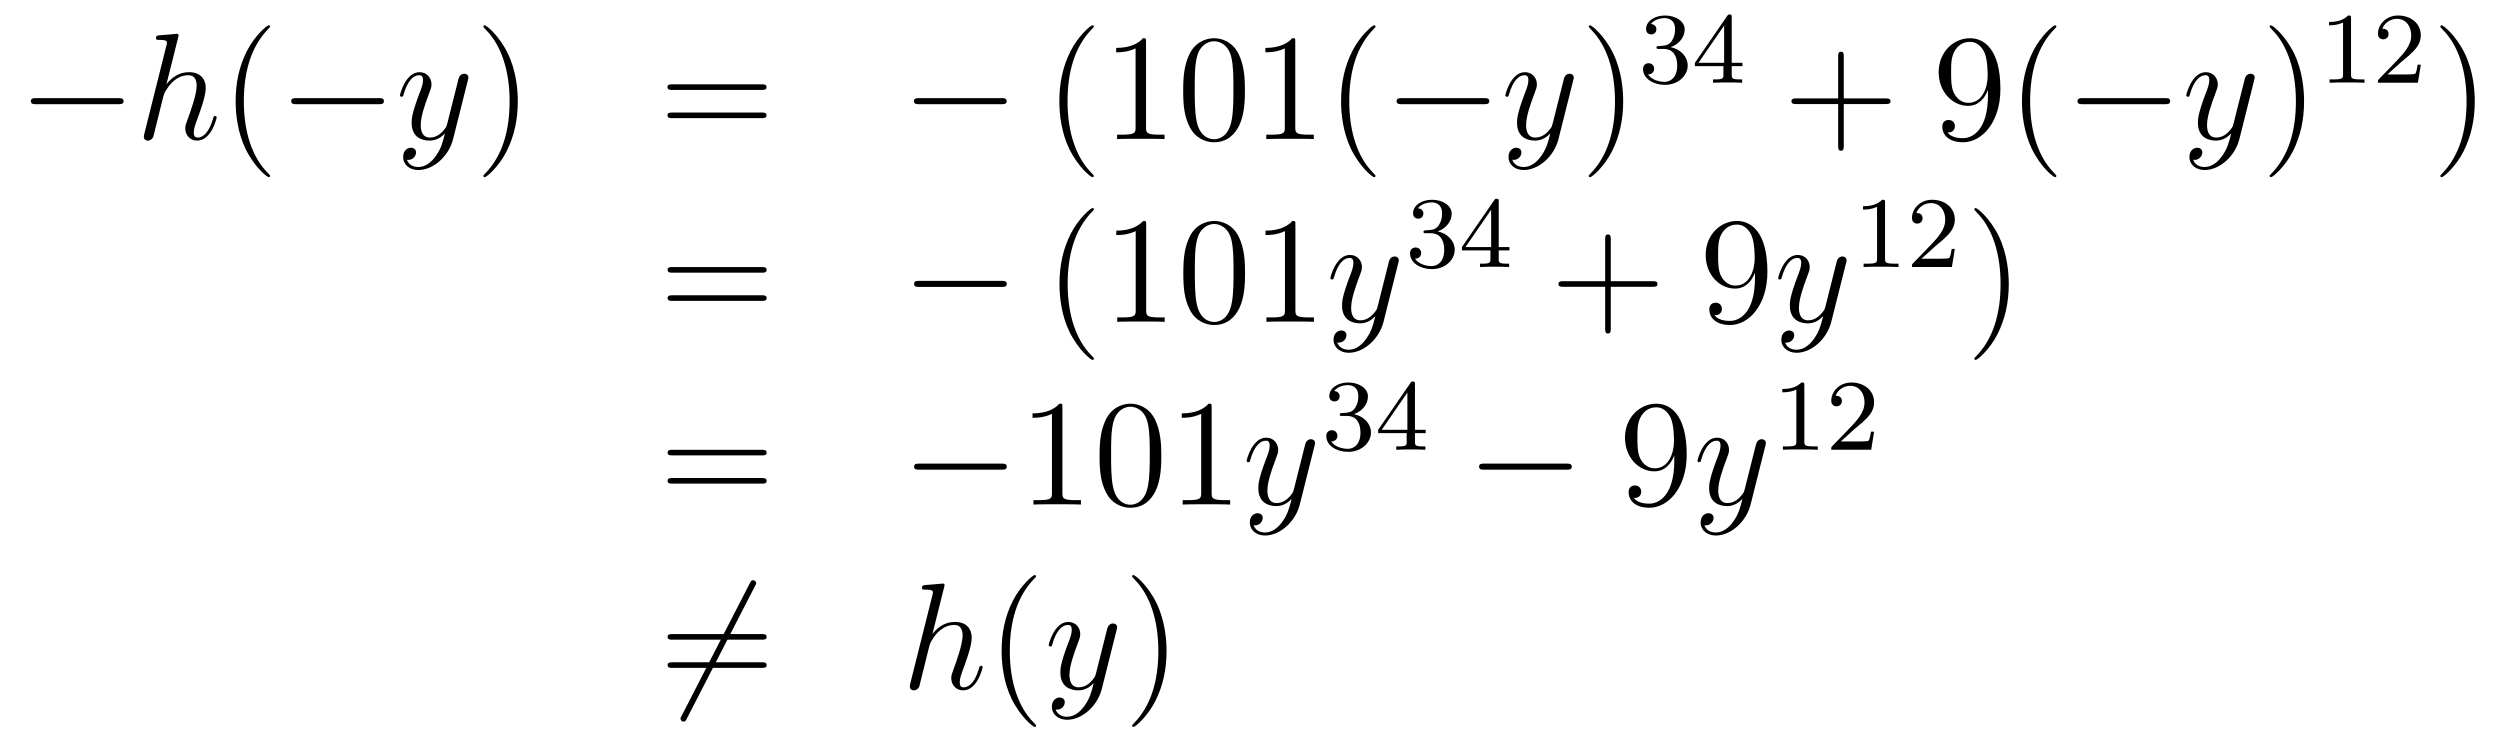 <?xml version='1.0'?>
<!-- This file was generated by dvisvgm 1.14.1 -->
<svg height='58pt' version='1.1' viewBox='0 -58 197 58' width='197pt' xmlns='http://www.w3.org/2000/svg' xmlns:xlink='http://www.w3.org/1999/xlink'>
<g id='page1'>
<g transform='matrix(1 0 0 1 -132 609)'>
<path d='M141.318 -658.789C141.521 -658.789 141.736 -658.789 141.736 -659.028C141.736 -659.268 141.521 -659.268 141.318 -659.268H134.851C134.648 -659.268 134.432 -659.268 134.432 -659.028C134.432 -658.789 134.648 -658.789 134.851 -658.789H141.318Z' fill-rule='evenodd'/>
<path d='M146.037 -664.037C146.049 -664.085 146.073 -664.157 146.073 -664.217C146.073 -664.336 145.954 -664.336 145.93 -664.336C145.918 -664.336 145.332 -664.288 145.272 -664.276C145.069 -664.264 144.89 -664.241 144.675 -664.228C144.376 -664.205 144.292 -664.193 144.292 -663.978C144.292 -663.858 144.388 -663.858 144.555 -663.858C145.141 -663.858 145.153 -663.75 145.153 -663.631C145.153 -663.559 145.129 -663.463 145.117 -663.427L143.384 -656.506C143.336 -656.327 143.336 -656.303 143.336 -656.231C143.336 -655.968 143.539 -655.92 143.659 -655.92C143.862 -655.92 144.017 -656.076 144.077 -656.208L144.615 -658.371C144.675 -658.634 144.746 -658.885 144.806 -659.148C144.938 -659.65 144.938 -659.662 145.165 -660.009C145.392 -660.355 145.93 -661.073 146.85 -661.073C147.328 -661.073 147.496 -660.714 147.496 -660.236C147.496 -659.567 147.03 -658.263 146.767 -657.546C146.659 -657.259 146.599 -657.104 146.599 -656.889C146.599 -656.351 146.97 -655.92 147.544 -655.92C148.656 -655.92 149.074 -657.678 149.074 -657.749C149.074 -657.809 149.026 -657.857 148.954 -657.857C148.847 -657.857 148.835 -657.821 148.775 -657.618C148.5 -656.662 148.058 -656.16 147.579 -656.16C147.46 -656.16 147.269 -656.172 147.269 -656.554C147.269 -656.865 147.412 -657.247 147.46 -657.379C147.675 -657.952 148.213 -659.363 148.213 -660.057C148.213 -660.774 147.795 -661.312 146.886 -661.312C146.205 -661.312 145.607 -660.989 145.117 -660.367L146.037 -664.037Z' fill-rule='evenodd'/>
<path d='M153.282 -653.135C153.282 -653.171 153.282 -653.195 153.079 -653.398C151.884 -654.606 151.214 -656.578 151.214 -659.017C151.214 -661.336 151.776 -663.332 153.163 -664.743C153.282 -664.85 153.282 -664.874 153.282 -664.91C153.282 -664.982 153.222 -665.006 153.174 -665.006C153.019 -665.006 152.039 -664.145 151.453 -662.973C150.844 -661.766 150.569 -660.487 150.569 -659.017C150.569 -657.952 150.736 -656.53 151.357 -655.251C152.063 -653.817 153.043 -653.039 153.174 -653.039C153.222 -653.039 153.282 -653.063 153.282 -653.135Z' fill-rule='evenodd'/>
<path d='M161.833 -658.789C162.037 -658.789 162.252 -658.789 162.252 -659.028C162.252 -659.268 162.037 -659.268 161.833 -659.268H155.366C155.163 -659.268 154.948 -659.268 154.948 -659.028C154.948 -658.789 155.163 -658.789 155.366 -658.789H161.833Z' fill-rule='evenodd'/>
<path d='M166.338 -654.701C166.015 -654.247 165.549 -653.84 164.963 -653.84C164.82 -653.84 164.246 -653.864 164.066 -654.414C164.102 -654.402 164.162 -654.402 164.186 -654.402C164.545 -654.402 164.784 -654.713 164.784 -654.988C164.784 -655.263 164.557 -655.359 164.377 -655.359C164.186 -655.359 163.768 -655.215 163.768 -654.629C163.768 -654.02 164.282 -653.601 164.963 -653.601C166.159 -653.601 167.366 -654.701 167.7 -656.028L168.872 -660.69C168.884 -660.75 168.908 -660.822 168.908 -660.893C168.908 -661.073 168.765 -661.192 168.585 -661.192C168.478 -661.192 168.227 -661.144 168.131 -660.786L167.246 -657.271C167.187 -657.056 167.187 -657.032 167.091 -656.901C166.852 -656.566 166.457 -656.16 165.884 -656.16C165.214 -656.16 165.154 -656.817 165.154 -657.14C165.154 -657.821 165.477 -658.742 165.8 -659.602C165.931 -659.949 166.003 -660.116 166.003 -660.355C166.003 -660.858 165.645 -661.312 165.059 -661.312C163.959 -661.312 163.517 -659.578 163.517 -659.483C163.517 -659.435 163.565 -659.375 163.648 -659.375C163.756 -659.375 163.768 -659.423 163.815 -659.59C164.102 -660.594 164.557 -661.073 165.023 -661.073C165.13 -661.073 165.334 -661.073 165.334 -660.678C165.334 -660.367 165.202 -660.021 165.023 -659.567C164.437 -658 164.437 -657.606 164.437 -657.319C164.437 -656.183 165.25 -655.92 165.848 -655.92C166.194 -655.92 166.625 -656.028 167.043 -656.47L167.055 -656.458C166.876 -655.753 166.756 -655.287 166.338 -654.701Z' fill-rule='evenodd'/>
<path d='M172.803 -659.017C172.803 -659.925 172.683 -661.407 172.014 -662.794C171.309 -664.228 170.328 -665.006 170.197 -665.006C170.149 -665.006 170.089 -664.982 170.089 -664.91C170.089 -664.874 170.089 -664.85 170.292 -664.647C171.488 -663.44 172.157 -661.467 172.157 -659.028C172.157 -656.709 171.595 -654.713 170.209 -653.302C170.089 -653.195 170.089 -653.171 170.089 -653.135C170.089 -653.063 170.149 -653.039 170.197 -653.039C170.352 -653.039 171.332 -653.9 171.918 -655.072C172.528 -656.291 172.803 -657.582 172.803 -659.017Z' fill-rule='evenodd'/>
<path d='M192.019 -659.913C192.186 -659.913 192.402 -659.913 192.402 -660.128C192.402 -660.355 192.199 -660.355 192.019 -660.355H184.978C184.811 -660.355 184.596 -660.355 184.596 -660.14C184.596 -659.913 184.799 -659.913 184.978 -659.913H192.019ZM192.019 -657.69C192.186 -657.69 192.402 -657.69 192.402 -657.905C192.402 -658.132 192.199 -658.132 192.019 -658.132H184.978C184.811 -658.132 184.596 -658.132 184.596 -657.917C184.596 -657.69 184.799 -657.69 184.978 -657.69H192.019Z' fill-rule='evenodd'/>
<path d='M210.905 -658.789C211.109 -658.789 211.324 -658.789 211.324 -659.028C211.324 -659.268 211.109 -659.268 210.905 -659.268H204.438C204.235 -659.268 204.019 -659.268 204.019 -659.028C204.019 -658.789 204.235 -658.789 204.438 -658.789H210.905Z' fill-rule='evenodd'/>
<path d='M218.191 -653.135C218.191 -653.171 218.191 -653.195 217.987 -653.398C216.792 -654.606 216.122 -656.578 216.122 -659.017C216.122 -661.336 216.684 -663.332 218.071 -664.743C218.191 -664.85 218.191 -664.874 218.191 -664.91C218.191 -664.982 218.131 -665.006 218.083 -665.006C217.928 -665.006 216.948 -664.145 216.362 -662.973C215.753 -661.766 215.477 -660.487 215.477 -659.017C215.477 -657.952 215.645 -656.53 216.266 -655.251C216.972 -653.817 217.951 -653.039 218.083 -653.039C218.131 -653.039 218.191 -653.063 218.191 -653.135ZM222.308 -663.702C222.308 -663.978 222.308 -663.989 222.07 -663.989C221.783 -663.667 221.185 -663.224 219.954 -663.224V-662.878C220.229 -662.878 220.826 -662.878 221.484 -663.188V-656.96C221.484 -656.53 221.448 -656.387 220.396 -656.387H220.025V-656.04C220.348 -656.064 221.508 -656.064 221.902 -656.064C222.296 -656.064 223.444 -656.064 223.766 -656.04V-656.387H223.397C222.344 -656.387 222.308 -656.53 222.308 -656.96V-663.702ZM230.101 -659.865C230.101 -660.858 230.041 -661.826 229.61 -662.734C229.121 -663.727 228.26 -663.989 227.675 -663.989C226.981 -663.989 226.132 -663.643 225.69 -662.651C225.355 -661.897 225.235 -661.156 225.235 -659.865C225.235 -658.706 225.319 -657.833 225.75 -656.984C226.216 -656.076 227.041 -655.789 227.663 -655.789C228.702 -655.789 229.3 -656.411 229.646 -657.104C230.077 -658 230.101 -659.172 230.101 -659.865ZM227.663 -656.028C227.28 -656.028 226.502 -656.243 226.276 -657.546C226.145 -658.263 226.145 -659.172 226.145 -660.009C226.145 -660.989 226.145 -661.873 226.336 -662.579C226.538 -663.38 227.148 -663.75 227.663 -663.75C228.116 -663.75 228.81 -663.475 229.037 -662.448C229.193 -661.766 229.193 -660.822 229.193 -660.009C229.193 -659.208 229.193 -658.299 229.061 -657.57C228.834 -656.255 228.08 -656.028 227.663 -656.028ZM234.068 -663.702C234.068 -663.978 234.068 -663.989 233.83 -663.989C233.543 -663.667 232.945 -663.224 231.713 -663.224V-662.878C231.989 -662.878 232.586 -662.878 233.243 -663.188V-656.96C233.243 -656.53 233.208 -656.387 232.156 -656.387H231.785V-656.04C232.108 -656.064 233.268 -656.064 233.662 -656.064C234.056 -656.064 235.204 -656.064 235.526 -656.04V-656.387H235.156C234.104 -656.387 234.068 -656.53 234.068 -656.96V-663.702ZM240.39 -653.135C240.39 -653.171 240.39 -653.195 240.187 -653.398C238.992 -654.606 238.322 -656.578 238.322 -659.017C238.322 -661.336 238.884 -663.332 240.271 -664.743C240.39 -664.85 240.39 -664.874 240.39 -664.91C240.39 -664.982 240.331 -665.006 240.283 -665.006C240.127 -665.006 239.147 -664.145 238.561 -662.973C237.952 -661.766 237.677 -660.487 237.677 -659.017C237.677 -657.952 237.845 -656.53 238.465 -655.251C239.171 -653.817 240.151 -653.039 240.283 -653.039C240.331 -653.039 240.39 -653.063 240.39 -653.135Z' fill-rule='evenodd'/>
<path d='M248.938 -658.789C249.14 -658.789 249.356 -658.789 249.356 -659.028C249.356 -659.268 249.14 -659.268 248.938 -659.268H242.471C242.267 -659.268 242.052 -659.268 242.052 -659.028C242.052 -658.789 242.267 -658.789 242.471 -658.789H248.938Z' fill-rule='evenodd'/>
<path d='M253.442 -654.701C253.12 -654.247 252.653 -653.84 252.067 -653.84C251.923 -653.84 251.35 -653.864 251.171 -654.414C251.207 -654.402 251.266 -654.402 251.29 -654.402C251.648 -654.402 251.888 -654.713 251.888 -654.988C251.888 -655.263 251.66 -655.359 251.482 -655.359C251.29 -655.359 250.872 -655.215 250.872 -654.629C250.872 -654.02 251.386 -653.601 252.067 -653.601C253.262 -653.601 254.47 -654.701 254.804 -656.028L255.976 -660.69C255.988 -660.75 256.012 -660.822 256.012 -660.893C256.012 -661.073 255.869 -661.192 255.689 -661.192C255.582 -661.192 255.331 -661.144 255.235 -660.786L254.351 -657.271C254.291 -657.056 254.291 -657.032 254.195 -656.901C253.956 -656.566 253.561 -656.16 252.988 -656.16C252.318 -656.16 252.258 -656.817 252.258 -657.14C252.258 -657.821 252.581 -658.742 252.904 -659.602C253.036 -659.949 253.108 -660.116 253.108 -660.355C253.108 -660.858 252.749 -661.312 252.163 -661.312C251.063 -661.312 250.621 -659.578 250.621 -659.483C250.621 -659.435 250.668 -659.375 250.752 -659.375C250.86 -659.375 250.872 -659.423 250.92 -659.59C251.207 -660.594 251.66 -661.073 252.127 -661.073C252.234 -661.073 252.438 -661.073 252.438 -660.678C252.438 -660.367 252.306 -660.021 252.127 -659.567C251.542 -658 251.542 -657.606 251.542 -657.319C251.542 -656.183 252.354 -655.92 252.952 -655.92C253.298 -655.92 253.729 -656.028 254.147 -656.47L254.159 -656.458C253.98 -655.753 253.86 -655.287 253.442 -654.701Z' fill-rule='evenodd'/>
<path d='M259.907 -659.017C259.907 -659.925 259.787 -661.407 259.118 -662.794C258.413 -664.228 257.432 -665.006 257.3 -665.006C257.252 -665.006 257.194 -664.982 257.194 -664.91C257.194 -664.874 257.194 -664.85 257.396 -664.647C258.592 -663.44 259.261 -661.467 259.261 -659.028C259.261 -656.709 258.7 -654.713 257.312 -653.302C257.194 -653.195 257.194 -653.171 257.194 -653.135C257.194 -653.063 257.252 -653.039 257.3 -653.039C257.456 -653.039 258.437 -653.9 259.022 -655.072C259.632 -656.291 259.907 -657.582 259.907 -659.017Z' fill-rule='evenodd'/>
<path d='M263.136 -663.142C263.766 -663.142 264.164 -662.679 264.164 -661.842C264.164 -660.847 263.598 -660.552 263.176 -660.552C262.738 -660.552 262.14 -660.711 261.86 -661.133C262.148 -661.133 262.348 -661.317 262.348 -661.58C262.348 -661.835 262.164 -662.018 261.908 -662.018C261.694 -662.018 261.47 -661.882 261.47 -661.564C261.47 -660.807 262.284 -660.313 263.192 -660.313C264.252 -660.313 264.992 -661.046 264.992 -661.842C264.992 -662.504 264.467 -663.11 263.654 -663.285C264.283 -663.508 264.754 -664.05 264.754 -664.687C264.754 -665.325 264.036 -665.779 263.208 -665.779C262.355 -665.779 261.709 -665.317 261.709 -664.711C261.709 -664.416 261.908 -664.289 262.116 -664.289C262.363 -664.289 262.523 -664.464 262.523 -664.695C262.523 -664.99 262.267 -665.102 262.092 -665.11C262.427 -665.548 263.04 -665.572 263.184 -665.572C263.39 -665.572 263.996 -665.508 263.996 -664.687C263.996 -664.129 263.766 -663.795 263.654 -663.667C263.416 -663.42 263.232 -663.404 262.746 -663.372C262.594 -663.365 262.53 -663.357 262.53 -663.253C262.53 -663.142 262.602 -663.142 262.738 -663.142H263.136ZM268.459 -665.636C268.459 -665.795 268.459 -665.859 268.292 -665.859C268.189 -665.859 268.181 -665.851 268.1 -665.739L265.559 -662.05V-661.787H267.806V-661.125C267.806 -660.831 267.782 -660.743 267.169 -660.743H266.986V-660.48C267.662 -660.504 267.679 -660.504 268.133 -660.504C268.586 -660.504 268.603 -660.504 269.28 -660.48V-660.743H269.096C268.483 -660.743 268.459 -660.831 268.459 -661.125V-661.787H269.304V-662.05H268.459V-665.636ZM267.862 -664.99V-662.05H265.838L267.862 -664.99Z' fill-rule='evenodd'/>
<path d='M277.29 -658.801H280.589C280.757 -658.801 280.972 -658.801 280.972 -659.017C280.972 -659.244 280.769 -659.244 280.589 -659.244H277.29V-662.543C277.29 -662.71 277.29 -662.926 277.074 -662.926C276.847 -662.926 276.847 -662.722 276.847 -662.543V-659.244H273.548C273.38 -659.244 273.166 -659.244 273.166 -659.028C273.166 -658.801 273.368 -658.801 273.548 -658.801H276.847V-655.502C276.847 -655.335 276.847 -655.12 277.062 -655.12C277.29 -655.12 277.29 -655.323 277.29 -655.502V-658.801Z' fill-rule='evenodd'/>
<path d='M288.653 -659.519C288.653 -656.697 287.398 -656.112 286.68 -656.112C286.393 -656.112 285.76 -656.148 285.461 -656.566H285.533C285.616 -656.542 286.046 -656.614 286.046 -657.056C286.046 -657.319 285.868 -657.546 285.557 -657.546C285.245 -657.546 285.054 -657.343 285.054 -657.032C285.054 -656.291 285.652 -655.789 286.692 -655.789C288.186 -655.789 289.632 -657.379 289.632 -659.973C289.632 -663.188 288.294 -663.989 287.242 -663.989C285.926 -663.989 284.767 -662.89 284.767 -661.312C284.767 -659.734 285.88 -658.658 287.075 -658.658C287.959 -658.658 288.414 -659.303 288.653 -659.913V-659.519ZM287.122 -658.897C286.369 -658.897 286.046 -659.507 285.938 -659.734C285.748 -660.188 285.748 -660.762 285.748 -661.3C285.748 -661.969 285.748 -662.543 286.058 -663.033C286.273 -663.356 286.596 -663.702 287.242 -663.702C287.923 -663.702 288.27 -663.105 288.389 -662.83C288.629 -662.244 288.629 -661.228 288.629 -661.049C288.629 -660.045 288.174 -658.897 287.122 -658.897ZM294.042 -653.135C294.042 -653.171 294.042 -653.195 293.839 -653.398C292.644 -654.606 291.974 -656.578 291.974 -659.017C291.974 -661.336 292.536 -663.332 293.923 -664.743C294.042 -664.85 294.042 -664.874 294.042 -664.91C294.042 -664.982 293.982 -665.006 293.935 -665.006C293.779 -665.006 292.799 -664.145 292.213 -662.973C291.604 -661.766 291.329 -660.487 291.329 -659.017C291.329 -657.952 291.496 -656.53 292.117 -655.251C292.823 -653.817 293.803 -653.039 293.935 -653.039C293.982 -653.039 294.042 -653.063 294.042 -653.135Z' fill-rule='evenodd'/>
<path d='M302.592 -658.789C302.796 -658.789 303.011 -658.789 303.011 -659.028C303.011 -659.268 302.796 -659.268 302.592 -659.268H296.125C295.922 -659.268 295.706 -659.268 295.706 -659.028C295.706 -658.789 295.922 -658.789 296.125 -658.789H302.592Z' fill-rule='evenodd'/>
<path d='M307.097 -654.701C306.774 -654.247 306.308 -653.84 305.722 -653.84C305.579 -653.84 305.005 -653.864 304.825 -654.414C304.861 -654.402 304.921 -654.402 304.945 -654.402C305.304 -654.402 305.543 -654.713 305.543 -654.988C305.543 -655.263 305.316 -655.359 305.136 -655.359C304.945 -655.359 304.526 -655.215 304.526 -654.629C304.526 -654.02 305.041 -653.601 305.722 -653.601C306.918 -653.601 308.125 -654.701 308.46 -656.028L309.631 -660.69C309.643 -660.75 309.667 -660.822 309.667 -660.893C309.667 -661.073 309.523 -661.192 309.344 -661.192C309.236 -661.192 308.986 -661.144 308.89 -660.786L308.005 -657.271C307.945 -657.056 307.945 -657.032 307.85 -656.901C307.61 -656.566 307.217 -656.16 306.643 -656.16C305.974 -656.16 305.914 -656.817 305.914 -657.14C305.914 -657.821 306.236 -658.742 306.559 -659.602C306.69 -659.949 306.762 -660.116 306.762 -660.355C306.762 -660.858 306.403 -661.312 305.818 -661.312C304.718 -661.312 304.276 -659.578 304.276 -659.483C304.276 -659.435 304.324 -659.375 304.408 -659.375C304.514 -659.375 304.526 -659.423 304.574 -659.59C304.861 -660.594 305.316 -661.073 305.782 -661.073C305.89 -661.073 306.092 -661.073 306.092 -660.678C306.092 -660.367 305.962 -660.021 305.782 -659.567C305.196 -658 305.196 -657.606 305.196 -657.319C305.196 -656.183 306.01 -655.92 306.607 -655.92C306.954 -655.92 307.384 -656.028 307.802 -656.47L307.814 -656.458C307.634 -655.753 307.516 -655.287 307.097 -654.701Z' fill-rule='evenodd'/>
<path d='M313.561 -659.017C313.561 -659.925 313.442 -661.407 312.773 -662.794C312.067 -664.228 311.087 -665.006 310.956 -665.006C310.908 -665.006 310.848 -664.982 310.848 -664.91C310.848 -664.874 310.848 -664.85 311.052 -664.647C312.247 -663.44 312.917 -661.467 312.917 -659.028C312.917 -656.709 312.354 -654.713 310.968 -653.302C310.848 -653.195 310.848 -653.171 310.848 -653.135C310.848 -653.063 310.908 -653.039 310.956 -653.039C311.111 -653.039 312.091 -653.9 312.677 -655.072C313.288 -656.291 313.561 -657.582 313.561 -659.017Z' fill-rule='evenodd'/>
<path d='M317.262 -665.556C317.262 -665.771 317.246 -665.779 317.03 -665.779C316.704 -665.46 316.282 -665.269 315.526 -665.269V-665.006C315.74 -665.006 316.17 -665.006 316.632 -665.221V-661.133C316.632 -660.838 316.609 -660.743 315.852 -660.743H315.572V-660.48C315.899 -660.504 316.585 -660.504 316.944 -660.504C317.302 -660.504 317.995 -660.504 318.322 -660.48V-660.743H318.043C317.286 -660.743 317.262 -660.838 317.262 -661.133V-665.556ZM321.208 -662.106C321.335 -662.225 321.67 -662.488 321.797 -662.6C322.291 -663.054 322.76 -663.492 322.76 -664.217C322.76 -665.165 321.964 -665.779 320.968 -665.779C320.012 -665.779 319.382 -665.054 319.382 -664.345C319.382 -663.954 319.693 -663.898 319.805 -663.898C319.972 -663.898 320.219 -664.018 320.219 -664.321C320.219 -664.735 319.82 -664.735 319.726 -664.735C319.956 -665.317 320.49 -665.516 320.88 -665.516C321.622 -665.516 322.004 -664.887 322.004 -664.217C322.004 -663.388 321.422 -662.783 320.482 -661.819L319.478 -660.783C319.382 -660.695 319.382 -660.679 319.382 -660.48H322.53L322.76 -661.906H322.513C322.49 -661.747 322.427 -661.348 322.331 -661.197C322.283 -661.133 321.677 -661.133 321.55 -661.133H320.131L321.208 -662.106Z' fill-rule='evenodd'/>
<path d='M327.011 -659.017C327.011 -659.925 326.892 -661.407 326.222 -662.794C325.517 -664.228 324.536 -665.006 324.406 -665.006C324.358 -665.006 324.298 -664.982 324.298 -664.91C324.298 -664.874 324.298 -664.85 324.5 -664.647C325.697 -663.44 326.365 -661.467 326.365 -659.028C326.365 -656.709 325.804 -654.713 324.416 -653.302C324.298 -653.195 324.298 -653.171 324.298 -653.135C324.298 -653.063 324.358 -653.039 324.406 -653.039C324.56 -653.039 325.541 -653.9 326.126 -655.072C326.736 -656.291 327.011 -657.582 327.011 -659.017Z' fill-rule='evenodd'/>
<path d='M192.029 -645.513C192.197 -645.513 192.412 -645.513 192.412 -645.728C192.412 -645.955 192.209 -645.955 192.029 -645.955H184.988C184.821 -645.955 184.606 -645.955 184.606 -645.74C184.606 -645.513 184.809 -645.513 184.988 -645.513H192.029ZM192.029 -643.29C192.197 -643.29 192.412 -643.29 192.412 -643.505C192.412 -643.732 192.209 -643.732 192.029 -643.732H184.988C184.821 -643.732 184.606 -643.732 184.606 -643.517C184.606 -643.29 184.809 -643.29 184.988 -643.29H192.029Z' fill-rule='evenodd'/>
<path d='M210.916 -644.389C211.118 -644.389 211.333 -644.389 211.333 -644.628C211.333 -644.868 211.118 -644.868 210.916 -644.868H204.448C204.245 -644.868 204.029 -644.868 204.029 -644.628C204.029 -644.389 204.245 -644.389 204.448 -644.389H210.916Z' fill-rule='evenodd'/>
<path d='M218.201 -638.735C218.201 -638.771 218.201 -638.795 217.997 -638.998C216.802 -640.206 216.132 -642.178 216.132 -644.617C216.132 -646.936 216.695 -648.932 218.081 -650.343C218.201 -650.45 218.201 -650.474 218.201 -650.51C218.201 -650.582 218.141 -650.606 218.093 -650.606C217.938 -650.606 216.958 -649.745 216.372 -648.573C215.762 -647.366 215.488 -646.087 215.488 -644.617C215.488 -643.552 215.654 -642.13 216.276 -640.851C216.982 -639.417 217.962 -638.639 218.093 -638.639C218.141 -638.639 218.201 -638.663 218.201 -638.735ZM222.318 -649.302C222.318 -649.578 222.318 -649.589 222.079 -649.589C221.792 -649.267 221.195 -648.824 219.964 -648.824V-648.478C220.238 -648.478 220.836 -648.478 221.494 -648.788V-642.56C221.494 -642.13 221.458 -641.987 220.405 -641.987H220.036V-641.64C220.357 -641.664 221.518 -641.664 221.911 -641.664C222.306 -641.664 223.454 -641.664 223.777 -641.64V-641.987H223.406C222.354 -641.987 222.318 -642.13 222.318 -642.56V-649.302ZM230.111 -645.465C230.111 -646.458 230.051 -647.426 229.621 -648.334C229.13 -649.327 228.27 -649.589 227.684 -649.589C226.991 -649.589 226.142 -649.243 225.7 -648.251C225.365 -647.497 225.245 -646.756 225.245 -645.465C225.245 -644.306 225.329 -643.433 225.76 -642.584C226.225 -641.676 227.051 -641.389 227.672 -641.389C228.712 -641.389 229.309 -642.011 229.656 -642.704C230.087 -643.6 230.111 -644.772 230.111 -645.465ZM227.672 -641.628C227.29 -641.628 226.512 -641.843 226.285 -643.146C226.154 -643.863 226.154 -644.772 226.154 -645.609C226.154 -646.589 226.154 -647.473 226.345 -648.179C226.548 -648.98 227.158 -649.35 227.672 -649.35C228.126 -649.35 228.82 -649.075 229.046 -648.048C229.202 -647.366 229.202 -646.422 229.202 -645.609C229.202 -644.808 229.202 -643.899 229.07 -643.17C228.844 -641.855 228.091 -641.628 227.672 -641.628ZM234.078 -649.302C234.078 -649.578 234.078 -649.589 233.839 -649.589C233.552 -649.267 232.955 -648.824 231.724 -648.824V-648.478C231.998 -648.478 232.596 -648.478 233.254 -648.788V-642.56C233.254 -642.13 233.218 -641.987 232.165 -641.987H231.794V-641.64C232.117 -641.664 233.278 -641.664 233.671 -641.664C234.066 -641.664 235.213 -641.664 235.536 -641.64V-641.987H235.166C234.114 -641.987 234.078 -642.13 234.078 -642.56V-649.302Z' fill-rule='evenodd'/>
<path d='M239.654 -640.301C239.332 -639.847 238.866 -639.44 238.28 -639.44C238.136 -639.44 237.563 -639.464 237.383 -640.014C237.419 -640.002 237.479 -640.002 237.503 -640.002C237.862 -640.002 238.1 -640.313 238.1 -640.588C238.1 -640.863 237.874 -640.959 237.695 -640.959C237.503 -640.959 237.084 -640.815 237.084 -640.229C237.084 -639.62 237.599 -639.201 238.28 -639.201C239.476 -639.201 240.683 -640.301 241.018 -641.628L242.189 -646.29C242.201 -646.35 242.225 -646.422 242.225 -646.493C242.225 -646.673 242.082 -646.792 241.902 -646.792C241.794 -646.792 241.543 -646.744 241.448 -646.386L240.563 -642.871C240.504 -642.656 240.504 -642.632 240.408 -642.501C240.168 -642.166 239.774 -641.76 239.201 -641.76C238.531 -641.76 238.471 -642.417 238.471 -642.74C238.471 -643.421 238.794 -644.342 239.117 -645.202C239.249 -645.549 239.32 -645.716 239.32 -645.955C239.32 -646.458 238.962 -646.912 238.375 -646.912C237.276 -646.912 236.833 -645.178 236.833 -645.083C236.833 -645.035 236.881 -644.975 236.965 -644.975C237.073 -644.975 237.084 -645.023 237.132 -645.19C237.419 -646.194 237.874 -646.673 238.34 -646.673C238.447 -646.673 238.65 -646.673 238.65 -646.278C238.65 -645.967 238.519 -645.621 238.34 -645.167C237.754 -643.6 237.754 -643.206 237.754 -642.919C237.754 -641.783 238.567 -641.52 239.165 -641.52C239.512 -641.52 239.941 -641.628 240.36 -642.07L240.372 -642.058C240.193 -641.353 240.073 -640.887 239.654 -640.301Z' fill-rule='evenodd'/>
<path d='M244.776 -648.622C245.406 -648.622 245.804 -648.159 245.804 -647.322C245.804 -646.327 245.238 -646.032 244.816 -646.032C244.378 -646.032 243.78 -646.191 243.5 -646.613C243.788 -646.613 243.988 -646.797 243.988 -647.06C243.988 -647.315 243.804 -647.498 243.548 -647.498C243.334 -647.498 243.11 -647.362 243.11 -647.044C243.11 -646.287 243.924 -645.793 244.832 -645.793C245.892 -645.793 246.632 -646.526 246.632 -647.322C246.632 -647.984 246.107 -648.59 245.294 -648.765C245.923 -648.988 246.394 -649.53 246.394 -650.167C246.394 -650.805 245.676 -651.259 244.848 -651.259C243.995 -651.259 243.349 -650.797 243.349 -650.191C243.349 -649.896 243.548 -649.769 243.756 -649.769C244.003 -649.769 244.163 -649.944 244.163 -650.175C244.163 -650.47 243.907 -650.582 243.732 -650.59C244.067 -651.028 244.68 -651.052 244.824 -651.052C245.03 -651.052 245.636 -650.988 245.636 -650.167C245.636 -649.609 245.406 -649.275 245.294 -649.147C245.056 -648.9 244.872 -648.884 244.386 -648.852C244.234 -648.845 244.17 -648.837 244.17 -648.733C244.17 -648.622 244.242 -648.622 244.378 -648.622H244.776ZM250.099 -651.116C250.099 -651.275 250.099 -651.339 249.932 -651.339C249.829 -651.339 249.821 -651.331 249.74 -651.219L247.199 -647.53V-647.267H249.446V-646.605C249.446 -646.311 249.422 -646.223 248.809 -646.223H248.626V-645.96C249.302 -645.984 249.319 -645.984 249.773 -645.984S250.243 -645.984 250.92 -645.96V-646.223H250.736C250.123 -646.223 250.099 -646.311 250.099 -646.605V-647.267H250.944V-647.53H250.099V-651.116ZM249.502 -650.47V-647.53H247.478L249.502 -650.47Z' fill-rule='evenodd'/>
<path d='M258.93 -644.401H262.229C262.397 -644.401 262.612 -644.401 262.612 -644.617C262.612 -644.844 262.409 -644.844 262.229 -644.844H258.93V-648.143C258.93 -648.31 258.93 -648.526 258.714 -648.526C258.487 -648.526 258.487 -648.322 258.487 -648.143V-644.844H255.188C255.02 -644.844 254.806 -644.844 254.806 -644.628C254.806 -644.401 255.008 -644.401 255.188 -644.401H258.487V-641.102C258.487 -640.935 258.487 -640.72 258.702 -640.72C258.93 -640.72 258.93 -640.923 258.93 -641.102V-644.401Z' fill-rule='evenodd'/>
<path d='M270.293 -645.119C270.293 -642.297 269.038 -641.712 268.32 -641.712C268.033 -641.712 267.4 -641.748 267.101 -642.166H267.173C267.256 -642.142 267.686 -642.214 267.686 -642.656C267.686 -642.919 267.508 -643.146 267.197 -643.146C266.885 -643.146 266.694 -642.943 266.694 -642.632C266.694 -641.891 267.292 -641.389 268.332 -641.389C269.826 -641.389 271.272 -642.979 271.272 -645.573C271.272 -648.788 269.934 -649.589 268.882 -649.589C267.566 -649.589 266.407 -648.49 266.407 -646.912C266.407 -645.334 267.52 -644.258 268.715 -644.258C269.599 -644.258 270.054 -644.903 270.293 -645.513V-645.119ZM268.762 -644.497C268.009 -644.497 267.686 -645.107 267.578 -645.334C267.388 -645.788 267.388 -646.362 267.388 -646.9C267.388 -647.569 267.388 -648.143 267.698 -648.633C267.913 -648.956 268.236 -649.302 268.882 -649.302C269.563 -649.302 269.91 -648.705 270.029 -648.43C270.269 -647.844 270.269 -646.828 270.269 -646.649C270.269 -645.645 269.814 -644.497 268.762 -644.497Z' fill-rule='evenodd'/>
<path d='M274.94 -640.301C274.618 -639.847 274.151 -639.44 273.565 -639.44C273.421 -639.44 272.848 -639.464 272.669 -640.014C272.705 -640.002 272.765 -640.002 272.789 -640.002C273.148 -640.002 273.386 -640.313 273.386 -640.588C273.386 -640.863 273.158 -640.959 272.98 -640.959C272.789 -640.959 272.37 -640.815 272.37 -640.229C272.37 -639.62 272.884 -639.201 273.565 -639.201C274.76 -639.201 275.968 -640.301 276.302 -641.628L277.475 -646.29C277.486 -646.35 277.51 -646.422 277.51 -646.493C277.51 -646.673 277.367 -646.792 277.187 -646.792C277.08 -646.792 276.829 -646.744 276.733 -646.386L275.849 -642.871C275.789 -642.656 275.789 -642.632 275.693 -642.501C275.454 -642.166 275.059 -641.76 274.486 -641.76C273.816 -641.76 273.756 -642.417 273.756 -642.74C273.756 -643.421 274.079 -644.342 274.402 -645.202C274.534 -645.549 274.606 -645.716 274.606 -645.955C274.606 -646.458 274.247 -646.912 273.661 -646.912C272.561 -646.912 272.119 -645.178 272.119 -645.083C272.119 -645.035 272.167 -644.975 272.25 -644.975C272.358 -644.975 272.37 -645.023 272.418 -645.19C272.705 -646.194 273.158 -646.673 273.625 -646.673C273.733 -646.673 273.936 -646.673 273.936 -646.278C273.936 -645.967 273.804 -645.621 273.625 -645.167C273.04 -643.6 273.04 -643.206 273.04 -642.919C273.04 -641.783 273.852 -641.52 274.45 -641.52C274.796 -641.52 275.227 -641.628 275.645 -642.07L275.657 -642.058C275.478 -641.353 275.358 -640.887 274.94 -640.301Z' fill-rule='evenodd'/>
<path d='M280.542 -651.036C280.542 -651.251 280.526 -651.259 280.31 -651.259C279.984 -650.94 279.562 -650.749 278.806 -650.749V-650.486C279.02 -650.486 279.45 -650.486 279.912 -650.701V-646.613C279.912 -646.318 279.889 -646.223 279.132 -646.223H278.852V-645.96C279.179 -645.984 279.865 -645.984 280.224 -645.984C280.582 -645.984 281.275 -645.984 281.602 -645.96V-646.223H281.323C280.566 -646.223 280.542 -646.318 280.542 -646.613V-651.036ZM284.488 -647.586C284.615 -647.705 284.95 -647.968 285.077 -648.08C285.571 -648.534 286.04 -648.972 286.04 -649.697C286.04 -650.645 285.244 -651.259 284.248 -651.259C283.292 -651.259 282.662 -650.534 282.662 -649.825C282.662 -649.434 282.973 -649.378 283.085 -649.378C283.252 -649.378 283.499 -649.498 283.499 -649.801C283.499 -650.215 283.1 -650.215 283.006 -650.215C283.236 -650.797 283.77 -650.996 284.16 -650.996C284.902 -650.996 285.284 -650.367 285.284 -649.697C285.284 -648.868 284.702 -648.263 283.762 -647.299L282.758 -646.263C282.662 -646.175 282.662 -646.159 282.662 -645.96H285.81L286.04 -647.386H285.793C285.77 -647.227 285.707 -646.828 285.611 -646.677C285.563 -646.613 284.957 -646.613 284.83 -646.613H283.411L284.488 -647.586Z' fill-rule='evenodd'/>
<path d='M290.291 -644.617C290.291 -645.525 290.172 -647.007 289.502 -648.394C288.797 -649.828 287.816 -650.606 287.686 -650.606C287.638 -650.606 287.578 -650.582 287.578 -650.51C287.578 -650.474 287.578 -650.45 287.78 -650.247C288.977 -649.04 289.645 -647.067 289.645 -644.628C289.645 -642.309 289.084 -640.313 287.696 -638.902C287.578 -638.795 287.578 -638.771 287.578 -638.735C287.578 -638.663 287.638 -638.639 287.686 -638.639C287.84 -638.639 288.821 -639.5 289.406 -640.672C290.016 -641.891 290.291 -643.182 290.291 -644.617Z' fill-rule='evenodd'/>
<path d='M192.029 -631.113C192.197 -631.113 192.412 -631.113 192.412 -631.328C192.412 -631.555 192.209 -631.555 192.029 -631.555H184.988C184.821 -631.555 184.606 -631.555 184.606 -631.34C184.606 -631.113 184.809 -631.113 184.988 -631.113H192.029ZM192.029 -628.89C192.197 -628.89 192.412 -628.89 192.412 -629.105C192.412 -629.332 192.209 -629.332 192.029 -629.332H184.988C184.821 -629.332 184.606 -629.332 184.606 -629.117C184.606 -628.89 184.809 -628.89 184.988 -628.89H192.029Z' fill-rule='evenodd'/>
<path d='M210.916 -629.989C211.118 -629.989 211.333 -629.989 211.333 -630.228C211.333 -630.468 211.118 -630.468 210.916 -630.468H204.448C204.245 -630.468 204.029 -630.468 204.029 -630.228C204.029 -629.989 204.245 -629.989 204.448 -629.989H210.916Z' fill-rule='evenodd'/>
<path d='M215.718 -634.902C215.718 -635.178 215.718 -635.189 215.479 -635.189C215.192 -634.867 214.595 -634.424 213.364 -634.424V-634.078C213.638 -634.078 214.236 -634.078 214.894 -634.388V-628.16C214.894 -627.73 214.858 -627.587 213.805 -627.587H213.436V-627.24C213.757 -627.264 214.918 -627.264 215.311 -627.264C215.706 -627.264 216.854 -627.264 217.177 -627.24V-627.587H216.806C215.754 -627.587 215.718 -627.73 215.718 -628.16V-634.902ZM223.511 -631.065C223.511 -632.058 223.451 -633.026 223.021 -633.934C222.53 -634.927 221.67 -635.189 221.084 -635.189C220.391 -635.189 219.542 -634.843 219.1 -633.851C218.765 -633.097 218.645 -632.356 218.645 -631.065C218.645 -629.906 218.729 -629.033 219.16 -628.184C219.625 -627.276 220.451 -626.989 221.072 -626.989C222.113 -626.989 222.709 -627.611 223.057 -628.304C223.487 -629.2 223.511 -630.372 223.511 -631.065ZM221.072 -627.228C220.69 -627.228 219.912 -627.443 219.685 -628.746C219.554 -629.463 219.554 -630.372 219.554 -631.209C219.554 -632.189 219.554 -633.073 219.745 -633.779C219.948 -634.58 220.558 -634.95 221.072 -634.95C221.526 -634.95 222.22 -634.675 222.446 -633.648C222.602 -632.966 222.602 -632.022 222.602 -631.209C222.602 -630.408 222.602 -629.499 222.47 -628.77C222.244 -627.455 221.491 -627.228 221.072 -627.228ZM227.478 -634.902C227.478 -635.178 227.478 -635.189 227.239 -635.189C226.952 -634.867 226.355 -634.424 225.124 -634.424V-634.078C225.398 -634.078 225.996 -634.078 226.654 -634.388V-628.16C226.654 -627.73 226.618 -627.587 225.565 -627.587H225.196V-627.24C225.517 -627.264 226.678 -627.264 227.071 -627.264C227.466 -627.264 228.613 -627.264 228.936 -627.24V-627.587H228.566C227.514 -627.587 227.478 -627.73 227.478 -628.16V-634.902Z' fill-rule='evenodd'/>
<path d='M233.057 -625.901C232.734 -625.447 232.267 -625.04 231.682 -625.04C231.538 -625.04 230.964 -625.064 230.785 -625.614C230.821 -625.602 230.88 -625.602 230.904 -625.602C231.263 -625.602 231.502 -625.913 231.502 -626.188C231.502 -626.463 231.275 -626.559 231.096 -626.559C230.904 -626.559 230.486 -626.415 230.486 -625.829C230.486 -625.22 231 -624.801 231.682 -624.801C232.877 -624.801 234.084 -625.901 234.419 -627.228L235.59 -631.89C235.602 -631.95 235.626 -632.022 235.626 -632.093C235.626 -632.273 235.483 -632.392 235.303 -632.392C235.196 -632.392 234.946 -632.344 234.85 -631.986L233.965 -628.471C233.905 -628.256 233.905 -628.232 233.809 -628.101C233.57 -627.766 233.176 -627.36 232.602 -627.36C231.932 -627.36 231.872 -628.017 231.872 -628.34C231.872 -629.021 232.195 -629.942 232.518 -630.802C232.65 -631.149 232.721 -631.316 232.721 -631.555C232.721 -632.058 232.363 -632.512 231.776 -632.512C230.677 -632.512 230.236 -630.778 230.236 -630.683C230.236 -630.635 230.282 -630.575 230.366 -630.575C230.474 -630.575 230.486 -630.623 230.533 -630.79C230.821 -631.794 231.275 -632.273 231.742 -632.273C231.848 -632.273 232.052 -632.273 232.052 -631.878C232.052 -631.567 231.92 -631.221 231.742 -630.767C231.155 -629.2 231.155 -628.806 231.155 -628.519C231.155 -627.383 231.968 -627.12 232.566 -627.12C232.913 -627.12 233.344 -627.228 233.761 -627.67L233.773 -627.658C233.594 -626.953 233.474 -626.487 233.057 -625.901Z' fill-rule='evenodd'/>
<path d='M238.176 -634.222C238.806 -634.222 239.204 -633.759 239.204 -632.922C239.204 -631.927 238.638 -631.632 238.216 -631.632C237.778 -631.632 237.18 -631.791 236.9 -632.213C237.188 -632.213 237.388 -632.397 237.388 -632.66C237.388 -632.915 237.204 -633.098 236.948 -633.098C236.734 -633.098 236.51 -632.962 236.51 -632.644C236.51 -631.887 237.324 -631.393 238.232 -631.393C239.292 -631.393 240.032 -632.126 240.032 -632.922C240.032 -633.584 239.507 -634.19 238.694 -634.365C239.323 -634.588 239.794 -635.13 239.794 -635.767C239.794 -636.405 239.076 -636.859 238.248 -636.859C237.395 -636.859 236.749 -636.397 236.749 -635.791C236.749 -635.496 236.948 -635.369 237.156 -635.369C237.403 -635.369 237.563 -635.544 237.563 -635.775C237.563 -636.07 237.307 -636.182 237.132 -636.19C237.467 -636.628 238.08 -636.652 238.224 -636.652C238.43 -636.652 239.036 -636.588 239.036 -635.767C239.036 -635.209 238.806 -634.875 238.694 -634.747C238.456 -634.5 238.272 -634.484 237.786 -634.452C237.634 -634.445 237.57 -634.437 237.57 -634.333C237.57 -634.222 237.642 -634.222 237.778 -634.222H238.176ZM243.499 -636.716C243.499 -636.875 243.499 -636.939 243.332 -636.939C243.229 -636.939 243.221 -636.931 243.14 -636.819L240.599 -633.13V-632.867H242.846V-632.205C242.846 -631.911 242.822 -631.823 242.209 -631.823H242.026V-631.56C242.702 -631.584 242.719 -631.584 243.173 -631.584S243.643 -631.584 244.32 -631.56V-631.823H244.136C243.523 -631.823 243.499 -631.911 243.499 -632.205V-632.867H244.344V-633.13H243.499V-636.716ZM242.902 -636.07V-633.13H240.878L242.902 -636.07Z' fill-rule='evenodd'/>
<path d='M255.438 -629.989C255.641 -629.989 255.857 -629.989 255.857 -630.228C255.857 -630.468 255.641 -630.468 255.438 -630.468H248.971C248.767 -630.468 248.552 -630.468 248.552 -630.228C248.552 -629.989 248.767 -629.989 248.971 -629.989H255.438Z' fill-rule='evenodd'/>
<path d='M263.934 -630.719C263.934 -627.897 262.679 -627.312 261.961 -627.312C261.674 -627.312 261.041 -627.348 260.742 -627.766H260.814C260.897 -627.742 261.328 -627.814 261.328 -628.256C261.328 -628.519 261.149 -628.746 260.837 -628.746C260.526 -628.746 260.335 -628.543 260.335 -628.232C260.335 -627.491 260.933 -626.989 261.973 -626.989C263.467 -626.989 264.913 -628.579 264.913 -631.173C264.913 -634.388 263.575 -635.189 262.523 -635.189C261.208 -635.189 260.048 -634.09 260.048 -632.512C260.048 -630.934 261.16 -629.858 262.356 -629.858C263.24 -629.858 263.694 -630.503 263.934 -631.113V-630.719ZM262.403 -630.097C261.65 -630.097 261.328 -630.707 261.22 -630.934C261.029 -631.388 261.029 -631.962 261.029 -632.5C261.029 -633.169 261.029 -633.743 261.34 -634.233C261.554 -634.556 261.877 -634.902 262.523 -634.902C263.204 -634.902 263.551 -634.305 263.67 -634.03C263.91 -633.444 263.91 -632.428 263.91 -632.249C263.91 -631.245 263.455 -630.097 262.403 -630.097Z' fill-rule='evenodd'/>
<path d='M268.582 -625.901C268.259 -625.447 267.792 -625.04 267.206 -625.04C267.062 -625.04 266.489 -625.064 266.31 -625.614C266.346 -625.602 266.405 -625.602 266.429 -625.602C266.788 -625.602 267.028 -625.913 267.028 -626.188C267.028 -626.463 266.8 -626.559 266.621 -626.559C266.429 -626.559 266.011 -626.415 266.011 -625.829C266.011 -625.22 266.525 -624.801 267.206 -624.801C268.402 -624.801 269.609 -625.901 269.944 -627.228L271.115 -631.89C271.127 -631.95 271.151 -632.022 271.151 -632.093C271.151 -632.273 271.008 -632.392 270.828 -632.392C270.721 -632.392 270.47 -632.344 270.374 -631.986L269.49 -628.471C269.43 -628.256 269.43 -628.232 269.334 -628.101C269.095 -627.766 268.7 -627.36 268.127 -627.36C267.457 -627.36 267.397 -628.017 267.397 -628.34C267.397 -629.021 267.72 -629.942 268.043 -630.802C268.175 -631.149 268.247 -631.316 268.247 -631.555C268.247 -632.058 267.888 -632.512 267.302 -632.512C266.202 -632.512 265.76 -630.778 265.76 -630.683C265.76 -630.635 265.808 -630.575 265.891 -630.575C265.999 -630.575 266.011 -630.623 266.059 -630.79C266.346 -631.794 266.8 -632.273 267.266 -632.273C267.373 -632.273 267.577 -632.273 267.577 -631.878C267.577 -631.567 267.445 -631.221 267.266 -630.767C266.681 -629.2 266.681 -628.806 266.681 -628.519C266.681 -627.383 267.493 -627.12 268.091 -627.12C268.438 -627.12 268.868 -627.228 269.286 -627.67L269.298 -627.658C269.119 -626.953 268.999 -626.487 268.582 -625.901Z' fill-rule='evenodd'/>
<path d='M274.182 -636.636C274.182 -636.851 274.166 -636.859 273.95 -636.859C273.624 -636.54 273.202 -636.349 272.446 -636.349V-636.086C272.66 -636.086 273.09 -636.086 273.552 -636.301V-632.213C273.552 -631.918 273.529 -631.823 272.772 -631.823H272.492V-631.56C272.819 -631.584 273.505 -631.584 273.864 -631.584C274.222 -631.584 274.915 -631.584 275.242 -631.56V-631.823H274.963C274.206 -631.823 274.182 -631.918 274.182 -632.213V-636.636ZM278.128 -633.186C278.255 -633.305 278.59 -633.568 278.717 -633.68C279.211 -634.134 279.68 -634.572 279.68 -635.297C279.68 -636.245 278.884 -636.859 277.888 -636.859C276.932 -636.859 276.302 -636.134 276.302 -635.425C276.302 -635.034 276.613 -634.978 276.725 -634.978C276.892 -634.978 277.139 -635.098 277.139 -635.401C277.139 -635.815 276.74 -635.815 276.646 -635.815C276.876 -636.397 277.41 -636.596 277.8 -636.596C278.542 -636.596 278.924 -635.967 278.924 -635.297C278.924 -634.468 278.342 -633.863 277.402 -632.899L276.398 -631.863C276.302 -631.775 276.302 -631.759 276.302 -631.56H279.45L279.68 -632.986H279.433C279.41 -632.827 279.347 -632.428 279.251 -632.277C279.203 -632.213 278.597 -632.213 278.47 -632.213H277.051L278.128 -633.186Z' fill-rule='evenodd'/>
<path d='M191.491 -620.813C191.587 -620.98 191.587 -621.004 191.587 -621.04C191.587 -621.124 191.515 -621.279 191.348 -621.279C191.204 -621.279 191.168 -621.207 191.085 -621.04L185.717 -610.604C185.622 -610.437 185.622 -610.413 185.622 -610.377C185.622 -610.281 185.705 -610.138 185.861 -610.138C186.004 -610.138 186.04 -610.21 186.124 -610.377L191.491 -620.813Z' fill-rule='evenodd'/>
<path d='M192.029 -616.593C192.197 -616.593 192.412 -616.593 192.412 -616.808C192.412 -617.035 192.209 -617.035 192.029 -617.035H184.988C184.821 -617.035 184.606 -617.035 184.606 -616.82C184.606 -616.593 184.809 -616.593 184.988 -616.593H192.029ZM192.029 -614.37C192.197 -614.37 192.412 -614.37 192.412 -614.585C192.412 -614.812 192.209 -614.812 192.029 -614.812H184.988C184.821 -614.812 184.606 -614.812 184.606 -614.597C184.606 -614.37 184.809 -614.37 184.988 -614.37H192.029Z' fill-rule='evenodd'/>
<path d='M206.396 -620.717C206.408 -620.765 206.432 -620.837 206.432 -620.897C206.432 -621.016 206.312 -621.016 206.288 -621.016C206.276 -621.016 205.691 -620.968 205.631 -620.956C205.428 -620.944 205.249 -620.921 205.033 -620.908C204.734 -620.885 204.65 -620.873 204.65 -620.658C204.65 -620.538 204.746 -620.538 204.914 -620.538C205.5 -620.538 205.512 -620.43 205.512 -620.311C205.512 -620.239 205.488 -620.143 205.476 -620.107L203.742 -613.186C203.695 -613.007 203.695 -612.983 203.695 -612.911C203.695 -612.648 203.898 -612.6 204.018 -612.6C204.221 -612.6 204.376 -612.756 204.436 -612.888L204.973 -615.051C205.033 -615.314 205.105 -615.565 205.165 -615.828C205.296 -616.33 205.296 -616.342 205.524 -616.689C205.751 -617.035 206.288 -617.753 207.209 -617.753C207.688 -617.753 207.854 -617.394 207.854 -616.916C207.854 -616.247 207.389 -614.943 207.126 -614.226C207.018 -613.939 206.958 -613.784 206.958 -613.569C206.958 -613.031 207.329 -612.6 207.902 -612.6C209.015 -612.6 209.432 -614.358 209.432 -614.429C209.432 -614.489 209.384 -614.537 209.314 -614.537C209.206 -614.537 209.194 -614.501 209.134 -614.298C208.859 -613.342 208.416 -612.84 207.938 -612.84C207.818 -612.84 207.628 -612.852 207.628 -613.234C207.628 -613.545 207.77 -613.927 207.818 -614.059C208.034 -614.632 208.572 -616.043 208.572 -616.737C208.572 -617.454 208.153 -617.992 207.245 -617.992C206.563 -617.992 205.966 -617.669 205.476 -617.047L206.396 -620.717Z' fill-rule='evenodd'/>
<path d='M213.641 -609.815C213.641 -609.851 213.641 -609.875 213.438 -610.078C212.243 -611.286 211.573 -613.258 211.573 -615.697C211.573 -618.016 212.135 -620.012 213.522 -621.423C213.641 -621.53 213.641 -621.554 213.641 -621.59C213.641 -621.662 213.581 -621.686 213.534 -621.686C213.378 -621.686 212.398 -620.825 211.812 -619.653C211.202 -618.446 210.928 -617.167 210.928 -615.697C210.928 -614.632 211.094 -613.21 211.716 -611.931C212.422 -610.497 213.402 -609.719 213.534 -609.719C213.581 -609.719 213.641 -609.743 213.641 -609.815Z' fill-rule='evenodd'/>
<path d='M217.458 -611.381C217.135 -610.927 216.67 -610.52 216.084 -610.52C215.94 -610.52 215.366 -610.544 215.188 -611.094C215.222 -611.082 215.282 -611.082 215.306 -611.082C215.665 -611.082 215.904 -611.393 215.904 -611.668C215.904 -611.943 215.677 -612.039 215.498 -612.039C215.306 -612.039 214.889 -611.895 214.889 -611.309C214.889 -610.7 215.402 -610.281 216.084 -610.281C217.279 -610.281 218.486 -611.381 218.821 -612.708L219.992 -617.37C220.004 -617.43 220.028 -617.502 220.028 -617.573C220.028 -617.753 219.886 -617.872 219.706 -617.872C219.599 -617.872 219.347 -617.824 219.252 -617.466L218.368 -613.951C218.308 -613.736 218.308 -613.712 218.212 -613.581C217.973 -613.246 217.578 -612.84 217.004 -612.84C216.335 -612.84 216.275 -613.497 216.275 -613.82C216.275 -614.501 216.598 -615.422 216.92 -616.282C217.052 -616.629 217.123 -616.796 217.123 -617.035C217.123 -617.538 216.766 -617.992 216.179 -617.992C215.08 -617.992 214.637 -616.258 214.637 -616.163C214.637 -616.115 214.685 -616.055 214.769 -616.055C214.877 -616.055 214.889 -616.103 214.936 -616.27C215.222 -617.274 215.677 -617.753 216.144 -617.753C216.251 -617.753 216.455 -617.753 216.455 -617.358C216.455 -617.047 216.323 -616.701 216.144 -616.247C215.557 -614.68 215.557 -614.286 215.557 -613.999C215.557 -612.863 216.371 -612.6 216.968 -612.6C217.315 -612.6 217.746 -612.708 218.164 -613.15L218.176 -613.138C217.997 -612.433 217.877 -611.967 217.458 -611.381Z' fill-rule='evenodd'/>
<path d='M223.924 -615.697C223.924 -616.605 223.804 -618.087 223.134 -619.474C222.43 -620.908 221.449 -621.686 221.317 -621.686C221.269 -621.686 221.21 -621.662 221.21 -621.59C221.21 -621.554 221.21 -621.53 221.413 -621.327C222.608 -620.12 223.278 -618.147 223.278 -615.708C223.278 -613.389 222.716 -611.393 221.329 -609.982C221.21 -609.875 221.21 -609.851 221.21 -609.815C221.21 -609.743 221.269 -609.719 221.317 -609.719C221.473 -609.719 222.452 -610.58 223.039 -611.752C223.649 -612.971 223.924 -614.262 223.924 -615.697Z' fill-rule='evenodd'/>
</g>
</g>
</svg>
